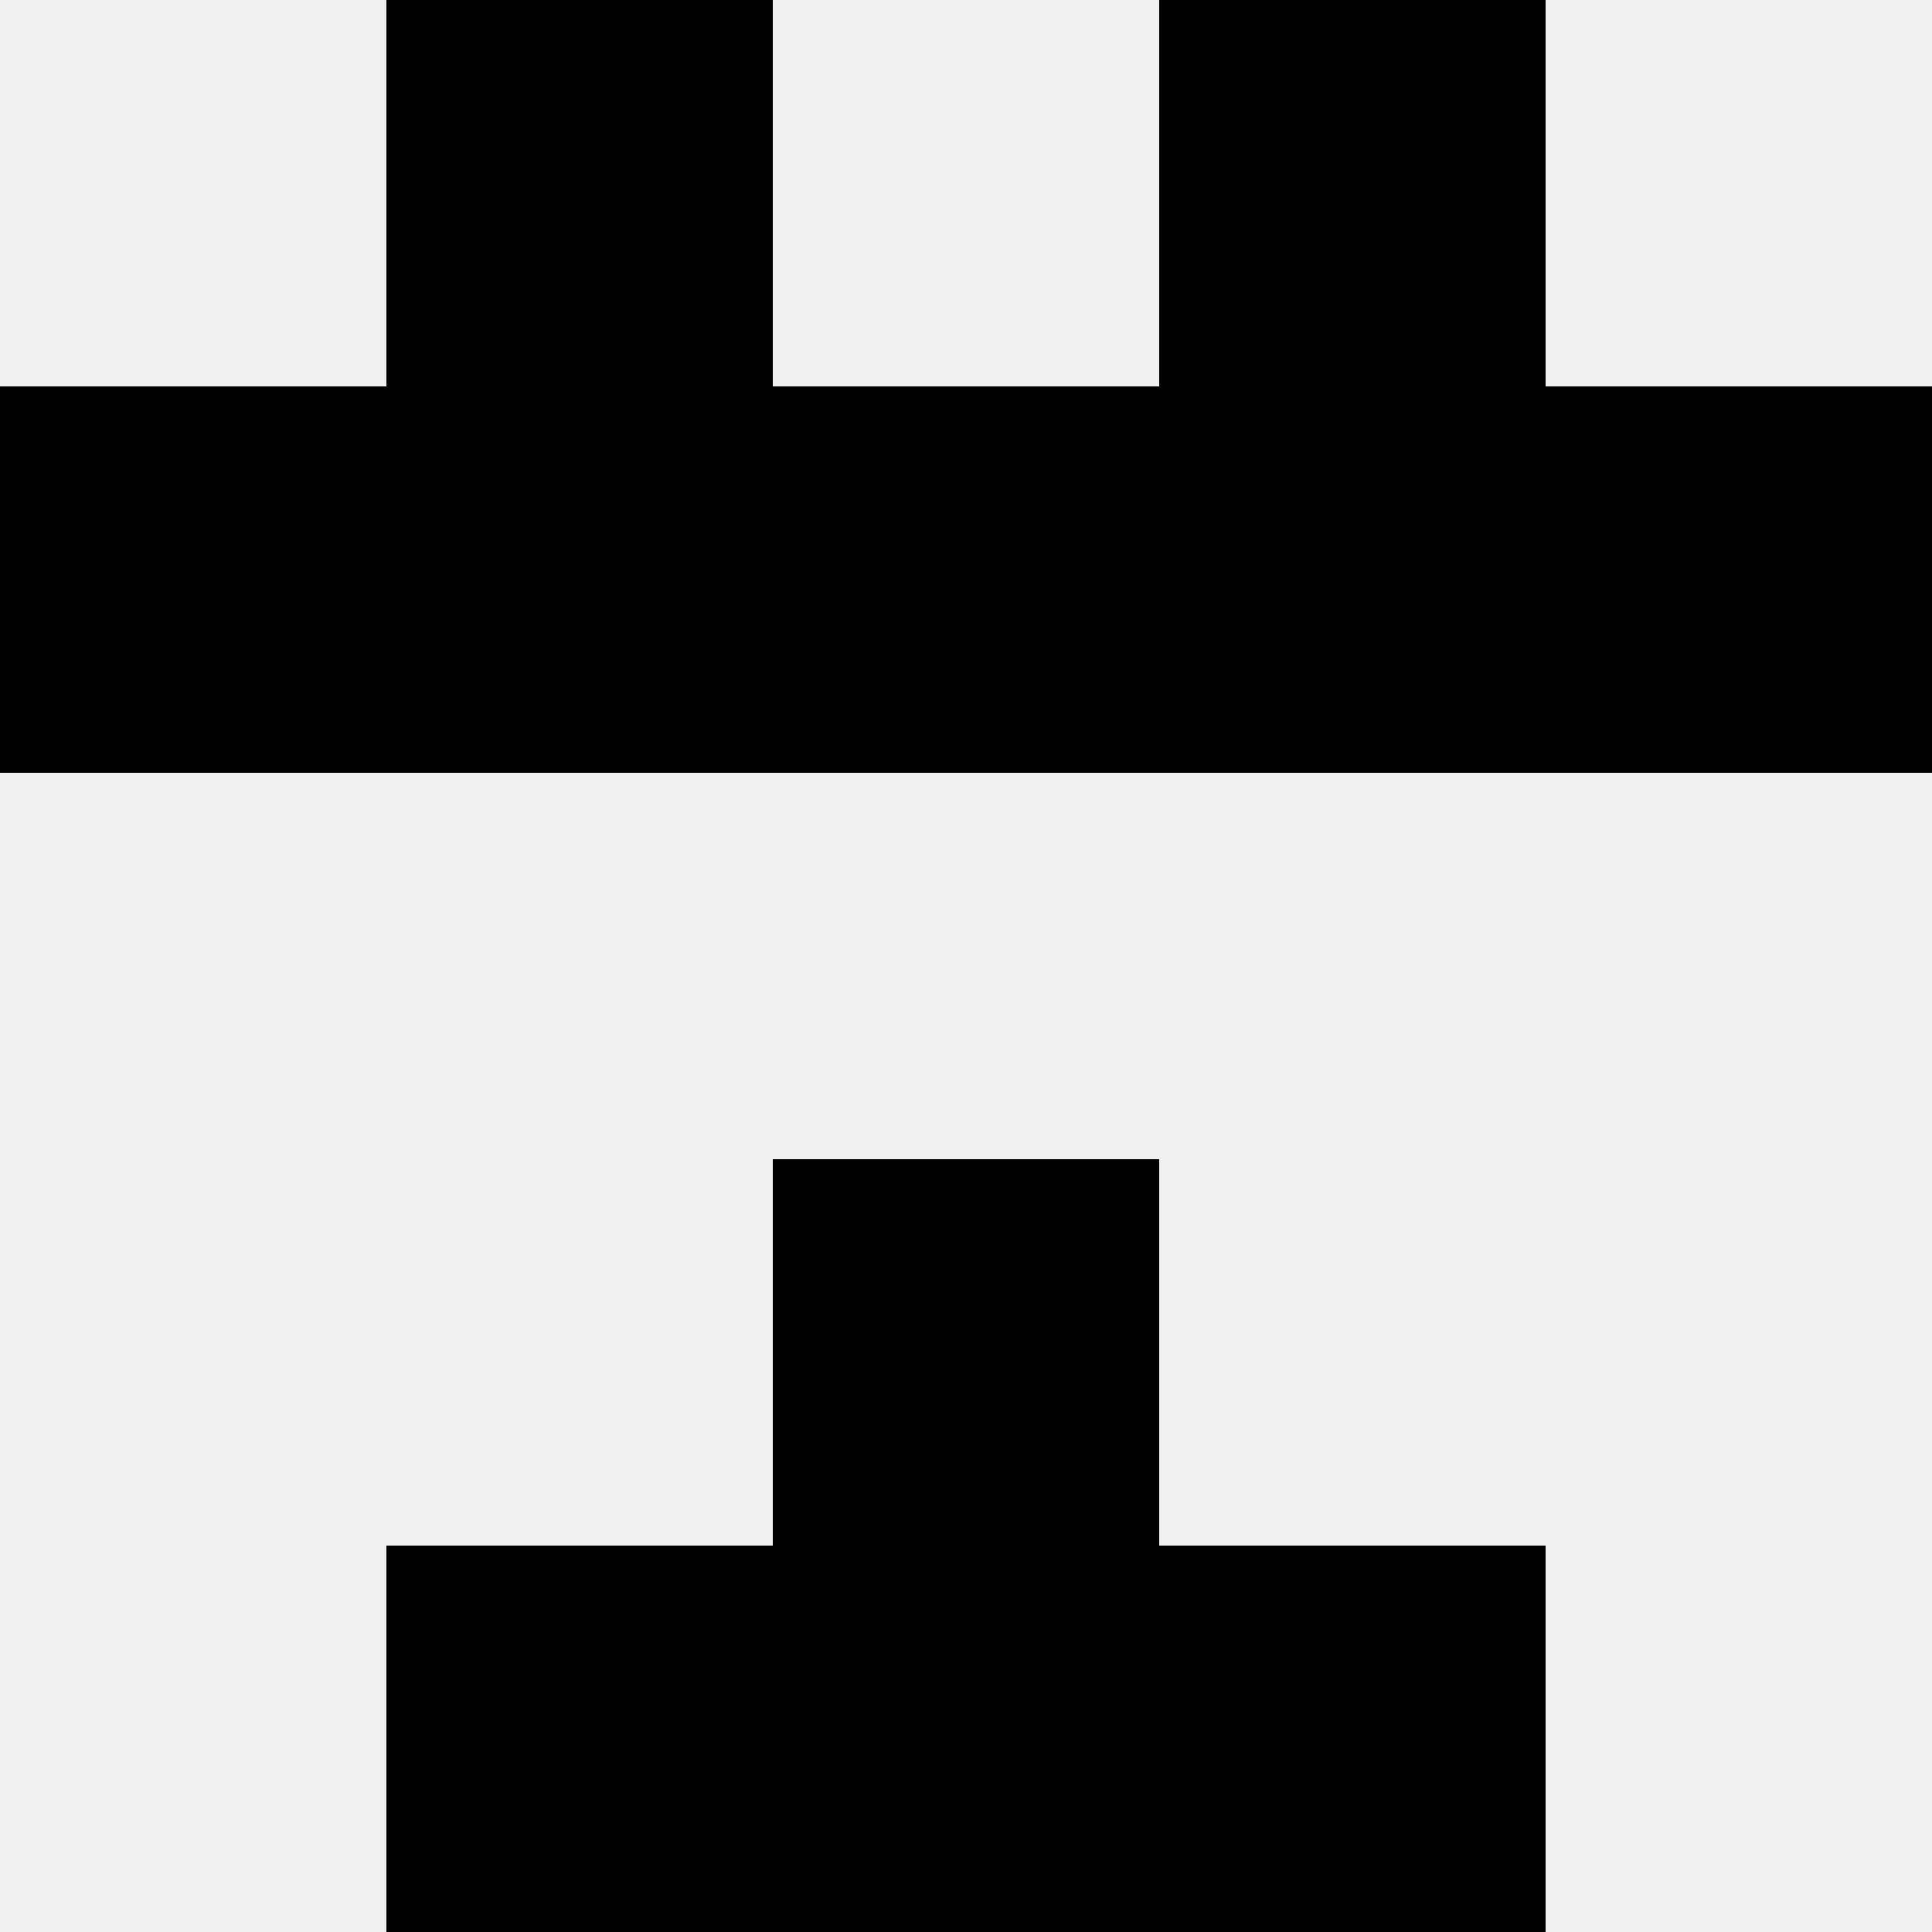 <svg width='80' height='80' xmlns='http://www.w3.org/2000/svg'><rect width='100%' height='100%' fill='#f0f0f0'/><rect x='16' y='0' width='16' height='16' fill='hsl(89, 70%, 50%)' /><rect x='48' y='0' width='16' height='16' fill='hsl(89, 70%, 50%)' /><rect x='0' y='16' width='16' height='16' fill='hsl(89, 70%, 50%)' /><rect x='64' y='16' width='16' height='16' fill='hsl(89, 70%, 50%)' /><rect x='16' y='16' width='16' height='16' fill='hsl(89, 70%, 50%)' /><rect x='48' y='16' width='16' height='16' fill='hsl(89, 70%, 50%)' /><rect x='32' y='16' width='16' height='16' fill='hsl(89, 70%, 50%)' /><rect x='32' y='16' width='16' height='16' fill='hsl(89, 70%, 50%)' /><rect x='32' y='48' width='16' height='16' fill='hsl(89, 70%, 50%)' /><rect x='32' y='48' width='16' height='16' fill='hsl(89, 70%, 50%)' /><rect x='16' y='64' width='16' height='16' fill='hsl(89, 70%, 50%)' /><rect x='48' y='64' width='16' height='16' fill='hsl(89, 70%, 50%)' /><rect x='32' y='64' width='16' height='16' fill='hsl(89, 70%, 50%)' /><rect x='32' y='64' width='16' height='16' fill='hsl(89, 70%, 50%)' /></svg>